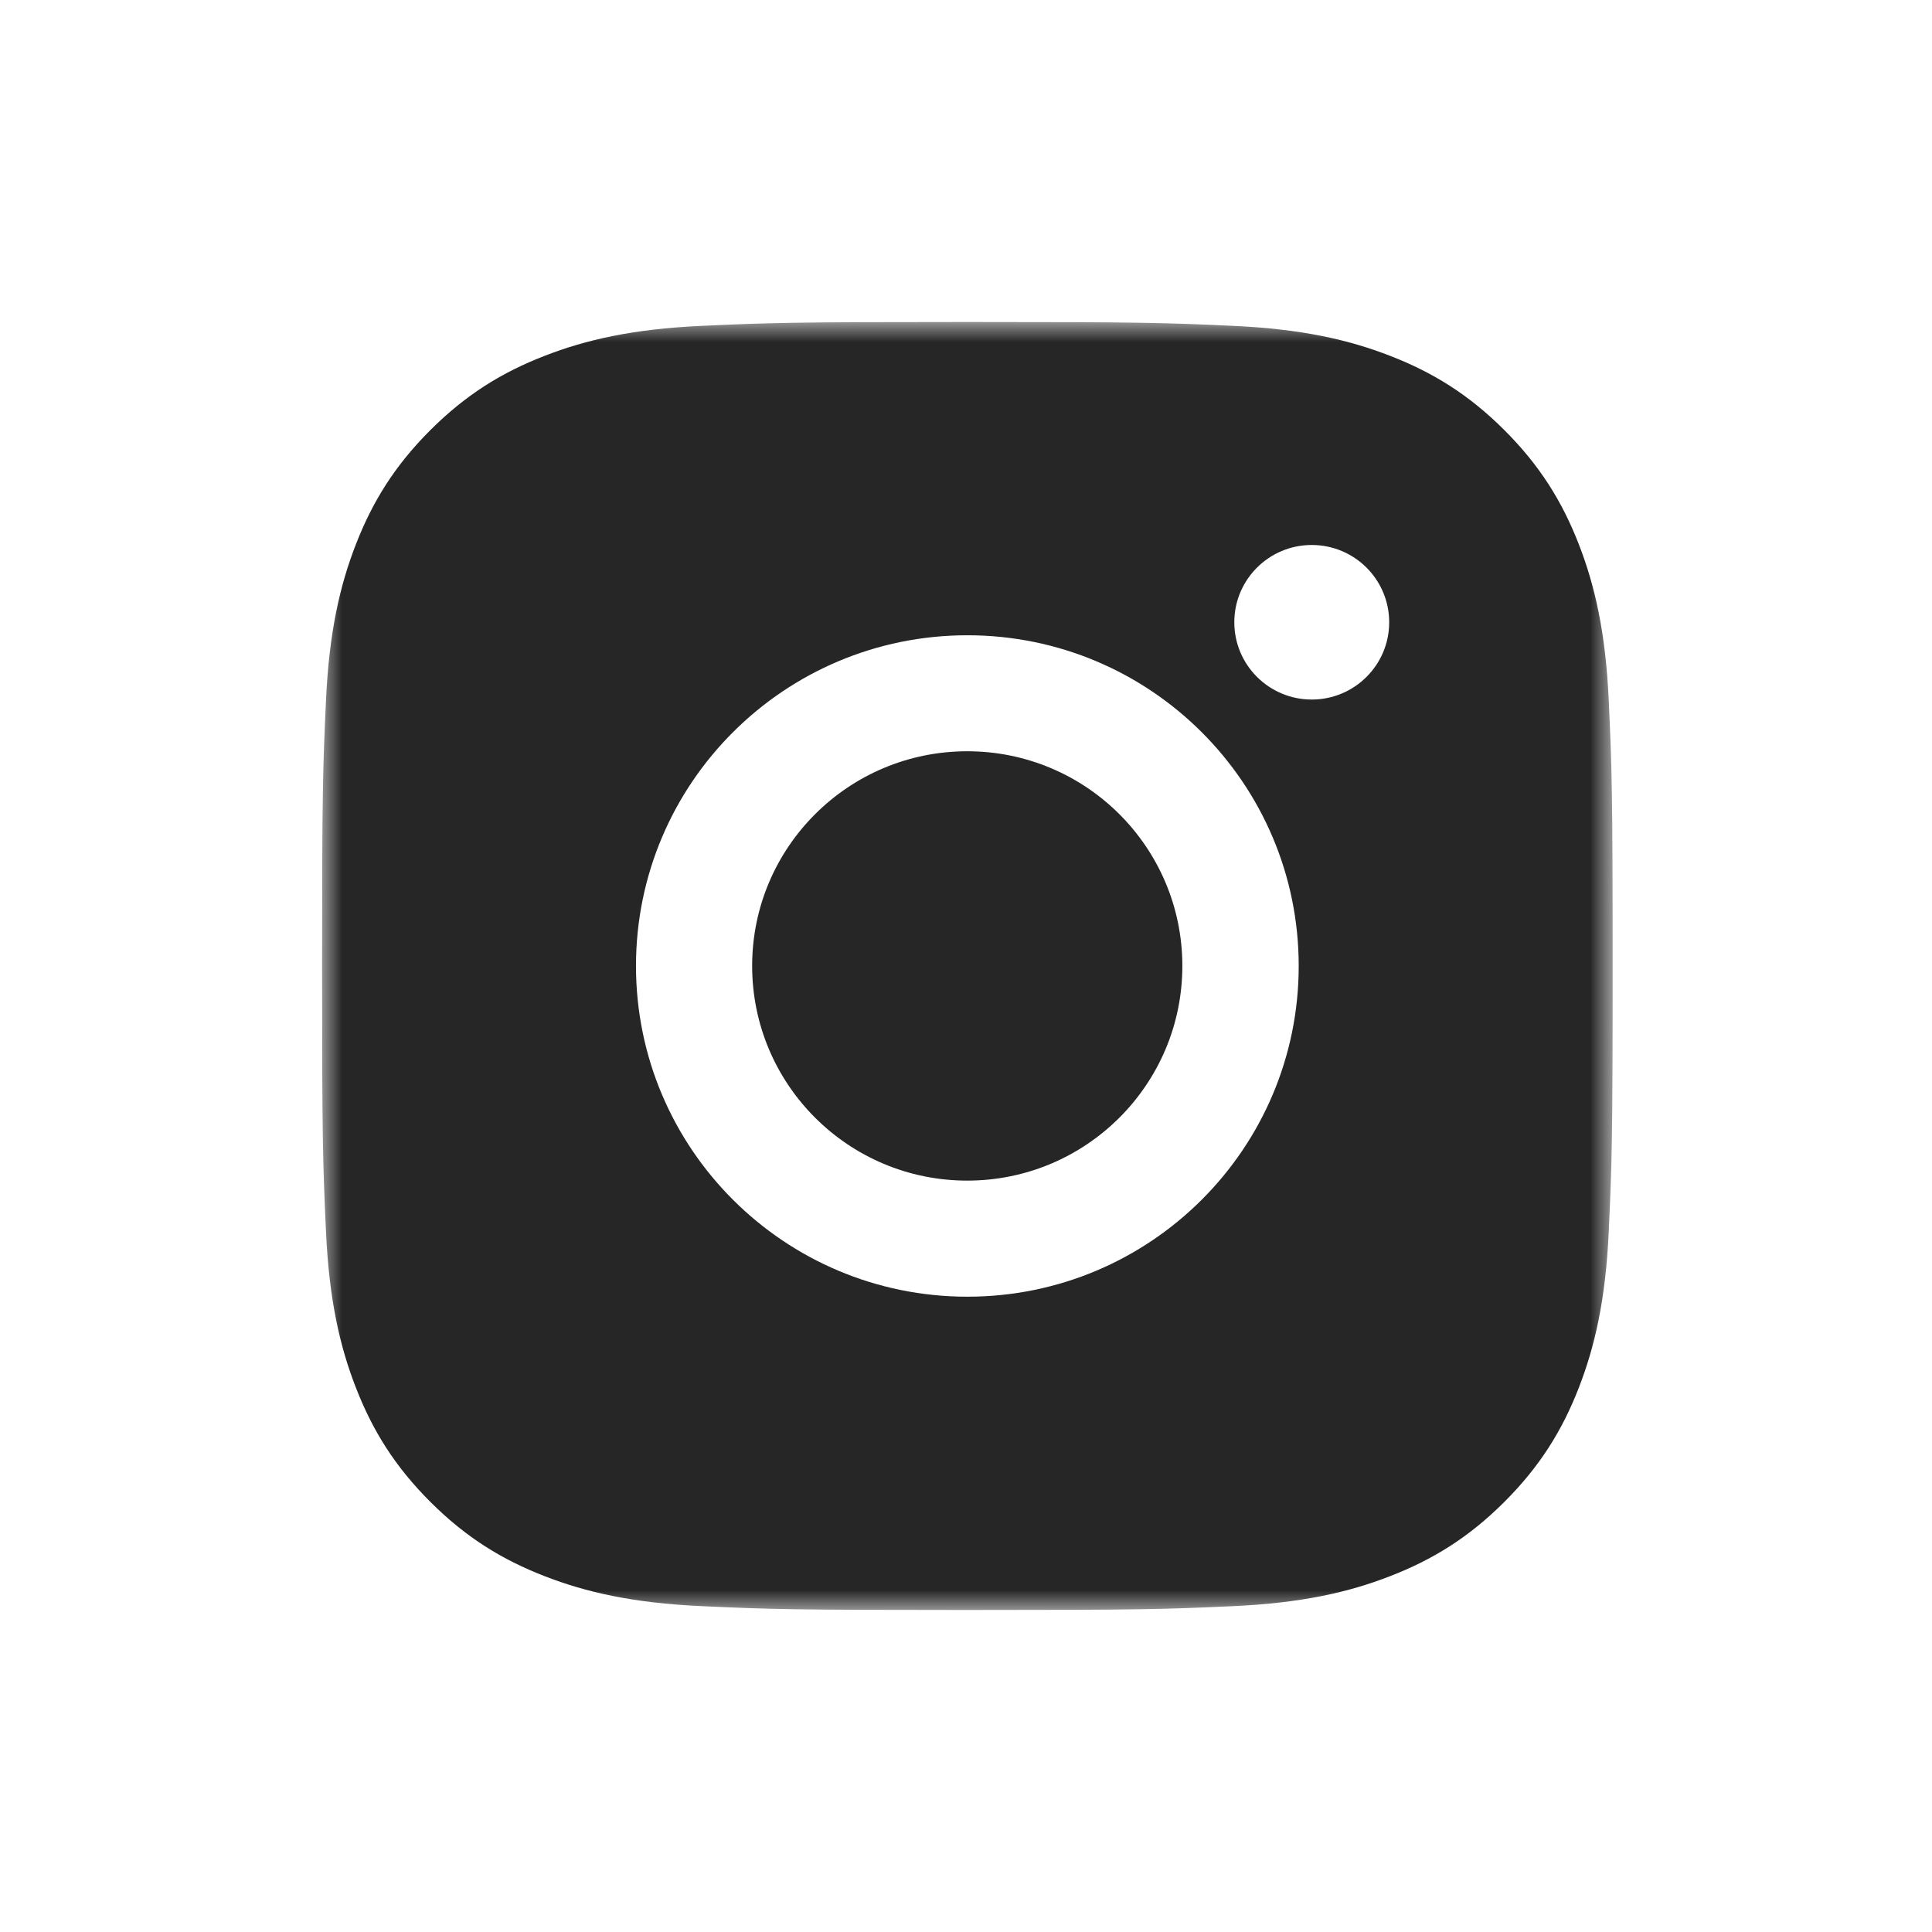 <svg width="48" height="48" viewBox="0 0 48 48" fill="none" xmlns="http://www.w3.org/2000/svg">
<mask id="mask0" mask-type="alpha" maskUnits="userSpaceOnUse" x="8" y="8" width="33" height="32">
<path fill-rule="evenodd" clip-rule="evenodd" d="M8.002 8H40.066V40H8.002V8Z" fill="white"/>
</mask>
<g mask="url(#mask0)">
<path fill-rule="evenodd" clip-rule="evenodd" d="M24.034 8C19.68 8 19.134 8.018 17.424 8.096C15.718 8.174 14.552 8.444 13.533 8.84C12.478 9.249 11.584 9.796 10.693 10.685C9.802 11.575 9.254 12.467 8.844 13.519C8.447 14.537 8.177 15.7 8.099 17.403C8.021 19.11 8.002 19.655 8.002 24C8.002 28.345 8.021 28.89 8.099 30.597C8.177 32.3 8.447 33.463 8.844 34.481C9.254 35.533 9.802 36.425 10.693 37.315C11.584 38.204 12.478 38.751 13.533 39.16C14.552 39.556 15.718 39.826 17.424 39.904C19.134 39.982 19.68 40 24.034 40C28.388 40 28.934 39.982 30.644 39.904C32.35 39.826 33.516 39.556 34.535 39.16C35.59 38.751 36.484 38.204 37.375 37.315C38.266 36.425 38.814 35.533 39.224 34.481C39.62 33.463 39.891 32.3 39.969 30.597C40.047 28.89 40.066 28.345 40.066 24C40.066 19.655 40.047 19.11 39.969 17.403C39.891 15.7 39.62 14.537 39.224 13.519C38.814 12.467 38.266 11.575 37.375 10.685C36.484 9.796 35.59 9.249 34.535 8.84C33.516 8.444 32.35 8.174 30.644 8.096C28.934 8.018 28.388 8 24.034 8M24.031 29.332C21.079 29.332 18.687 26.944 18.687 23.998C18.687 21.053 21.079 18.665 24.031 18.665C26.982 18.665 29.375 21.053 29.375 23.998C29.375 26.944 26.982 29.332 24.031 29.332M24.034 15.783C19.487 15.783 15.801 19.462 15.801 23.999C15.801 28.537 19.487 32.216 24.034 32.216C28.58 32.216 32.266 28.537 32.266 23.999C32.266 19.462 28.58 15.783 24.034 15.783M34.514 15.46C34.514 16.52 33.653 17.38 32.59 17.38C31.528 17.38 30.666 16.52 30.666 15.46C30.666 14.399 31.528 13.54 32.59 13.54C33.653 13.54 34.514 14.399 34.514 15.46" fill="#262626"/>
</g>
</svg>
